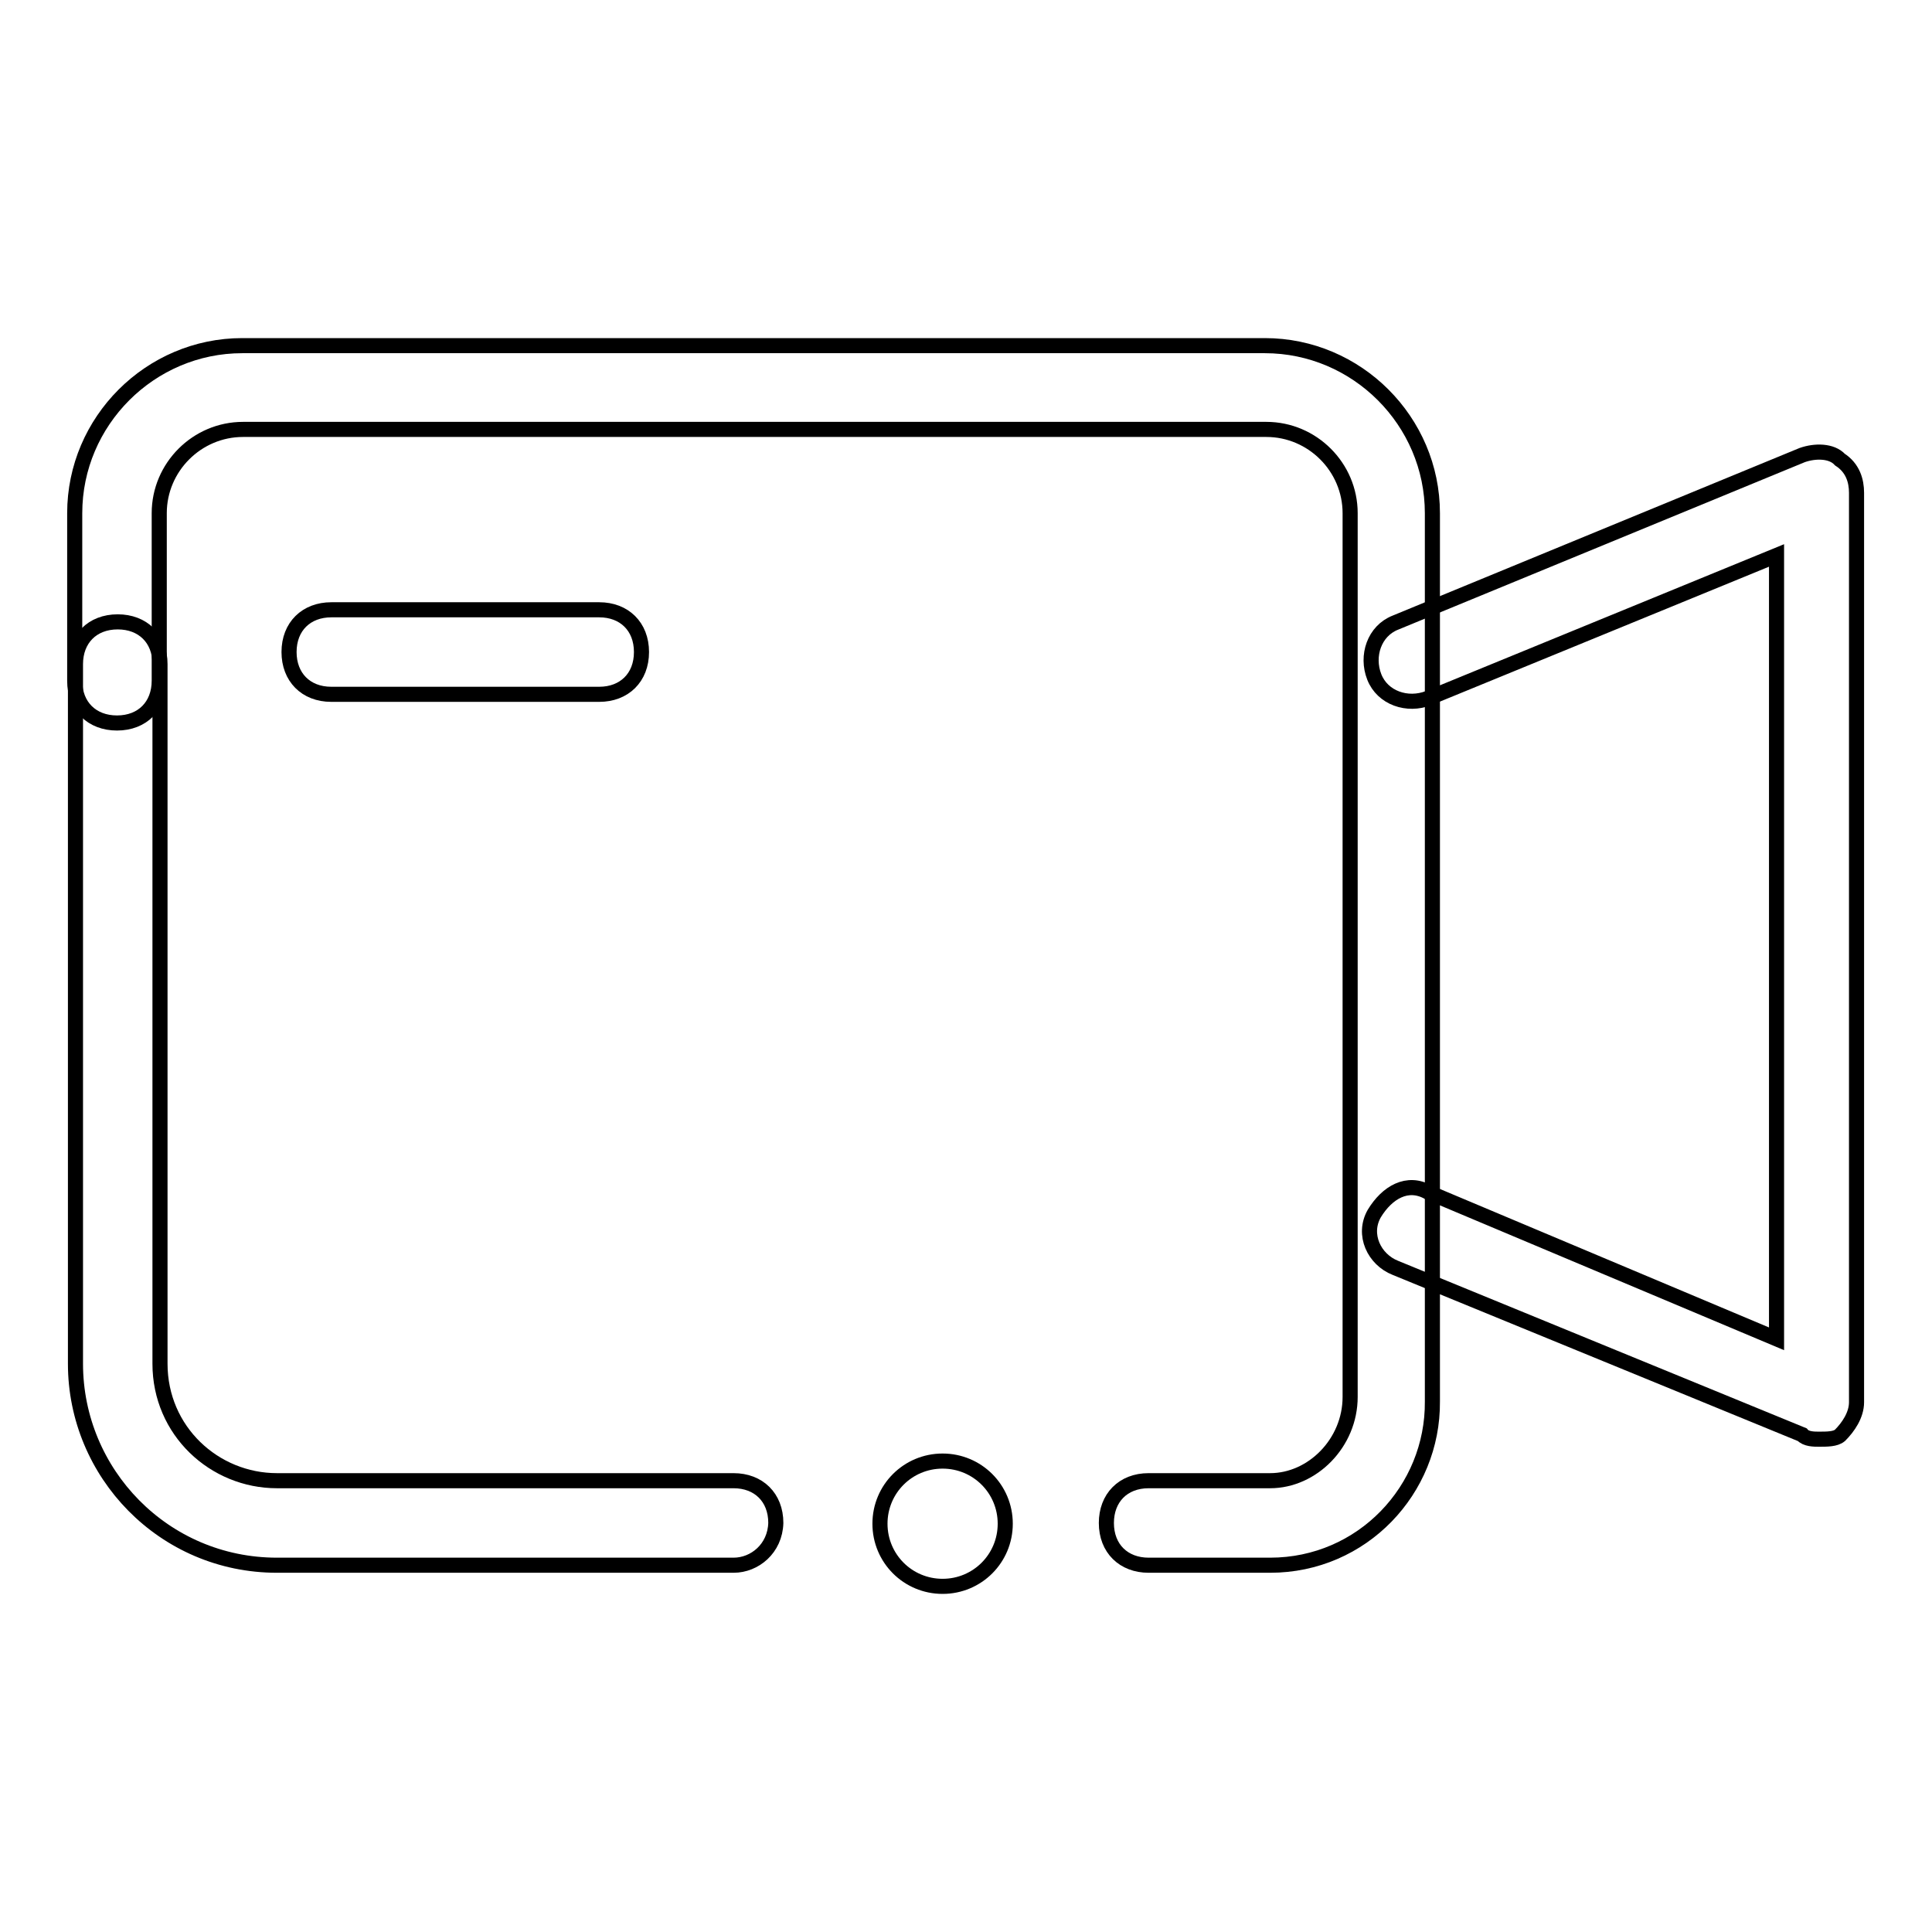 <?xml version="1.0" encoding="utf-8"?>
<!-- Svg Vector Icons : http://www.onlinewebfonts.com/icon -->
<!DOCTYPE svg PUBLIC "-//W3C//DTD SVG 1.1//EN" "http://www.w3.org/Graphics/SVG/1.1/DTD/svg11.dtd">
<svg version="1.1" xmlns="http://www.w3.org/2000/svg" xmlns:xlink="http://www.w3.org/1999/xlink" x="0px" y="0px" viewBox="0 0 256 256" enable-background="new 0 0 256 256" xml:space="preserve">
<g> <path stroke-width="2" fill-opacity="0" stroke="#000000"  d="M97.2,207.4H36.7c-15,0-26.7-12.2-26.7-26.7V88c0-3.3,2.2-5.6,5.6-5.6c3.3,0,5.6,2.2,5.6,5.6v92.7 c0,8.9,7.2,15.5,15.5,15.5h60.5c3.3,0,5.6,2.2,5.6,5.6C102.7,205.2,100,207.4,97.2,207.4L97.2,207.4z"/> <path stroke-width="2" fill-opacity="0" stroke="#000000"  d="M168.3,207.4h-16.1c-3.3,0-5.6-2.2-5.6-5.6c0-3.3,2.2-5.6,5.6-5.6h16.1c5.6,0,10.6-5,10.6-11.1V68 c0-6.1-5-11.1-11.1-11.1H32.2c-6.1,0-11.1,5-11.1,11.1v22.2c0,3.3-2.2,5.6-5.6,5.6c-3.3,0-5.6-2.2-5.6-5.6V68 c0-12.2,10-22.2,22.2-22.2h135.5c12.2,0,22.2,10,22.2,22.2v117.7C189.9,197.4,180.5,207.4,168.3,207.4L168.3,207.4z"/> <path stroke-width="2" fill-opacity="0" stroke="#000000"  d="M241,190.7c-0.6,0-1.7,0-2.2-0.6L184.9,168c-2.8-1.1-4.4-4.4-2.8-7.2c1.7-2.8,4.4-4.4,7.2-2.8l46.1,19.4 V73.6l-46.1,18.9c-2.8,1.1-6.1,0-7.2-2.8c-1.1-2.8,0-6.1,2.8-7.2l53.9-22.2c1.7-0.6,3.9-0.6,5,0.6c1.7,1.1,2.2,2.8,2.2,4.4v120.5 c0,1.7-1.1,3.3-2.2,4.4C243.2,190.7,242.1,190.7,241,190.7L241,190.7z"/> <path stroke-width="2" fill-opacity="0" stroke="#000000"  d="M116.6,201.9c0,4.6,3.7,8.3,8.3,8.3s8.3-3.7,8.3-8.3s-3.7-8.3-8.3-8.3S116.6,197.3,116.6,201.9z"/> <path stroke-width="2" fill-opacity="0" stroke="#000000"  d="M79.4,80.8H43.9c-3.3,0-5.6,2.2-5.6,5.6c0,3.3,2.2,5.6,5.6,5.6h35.5c3.3,0,5.6-2.2,5.6-5.6 C85,83,82.7,80.8,79.4,80.8z"/></g>
</svg>